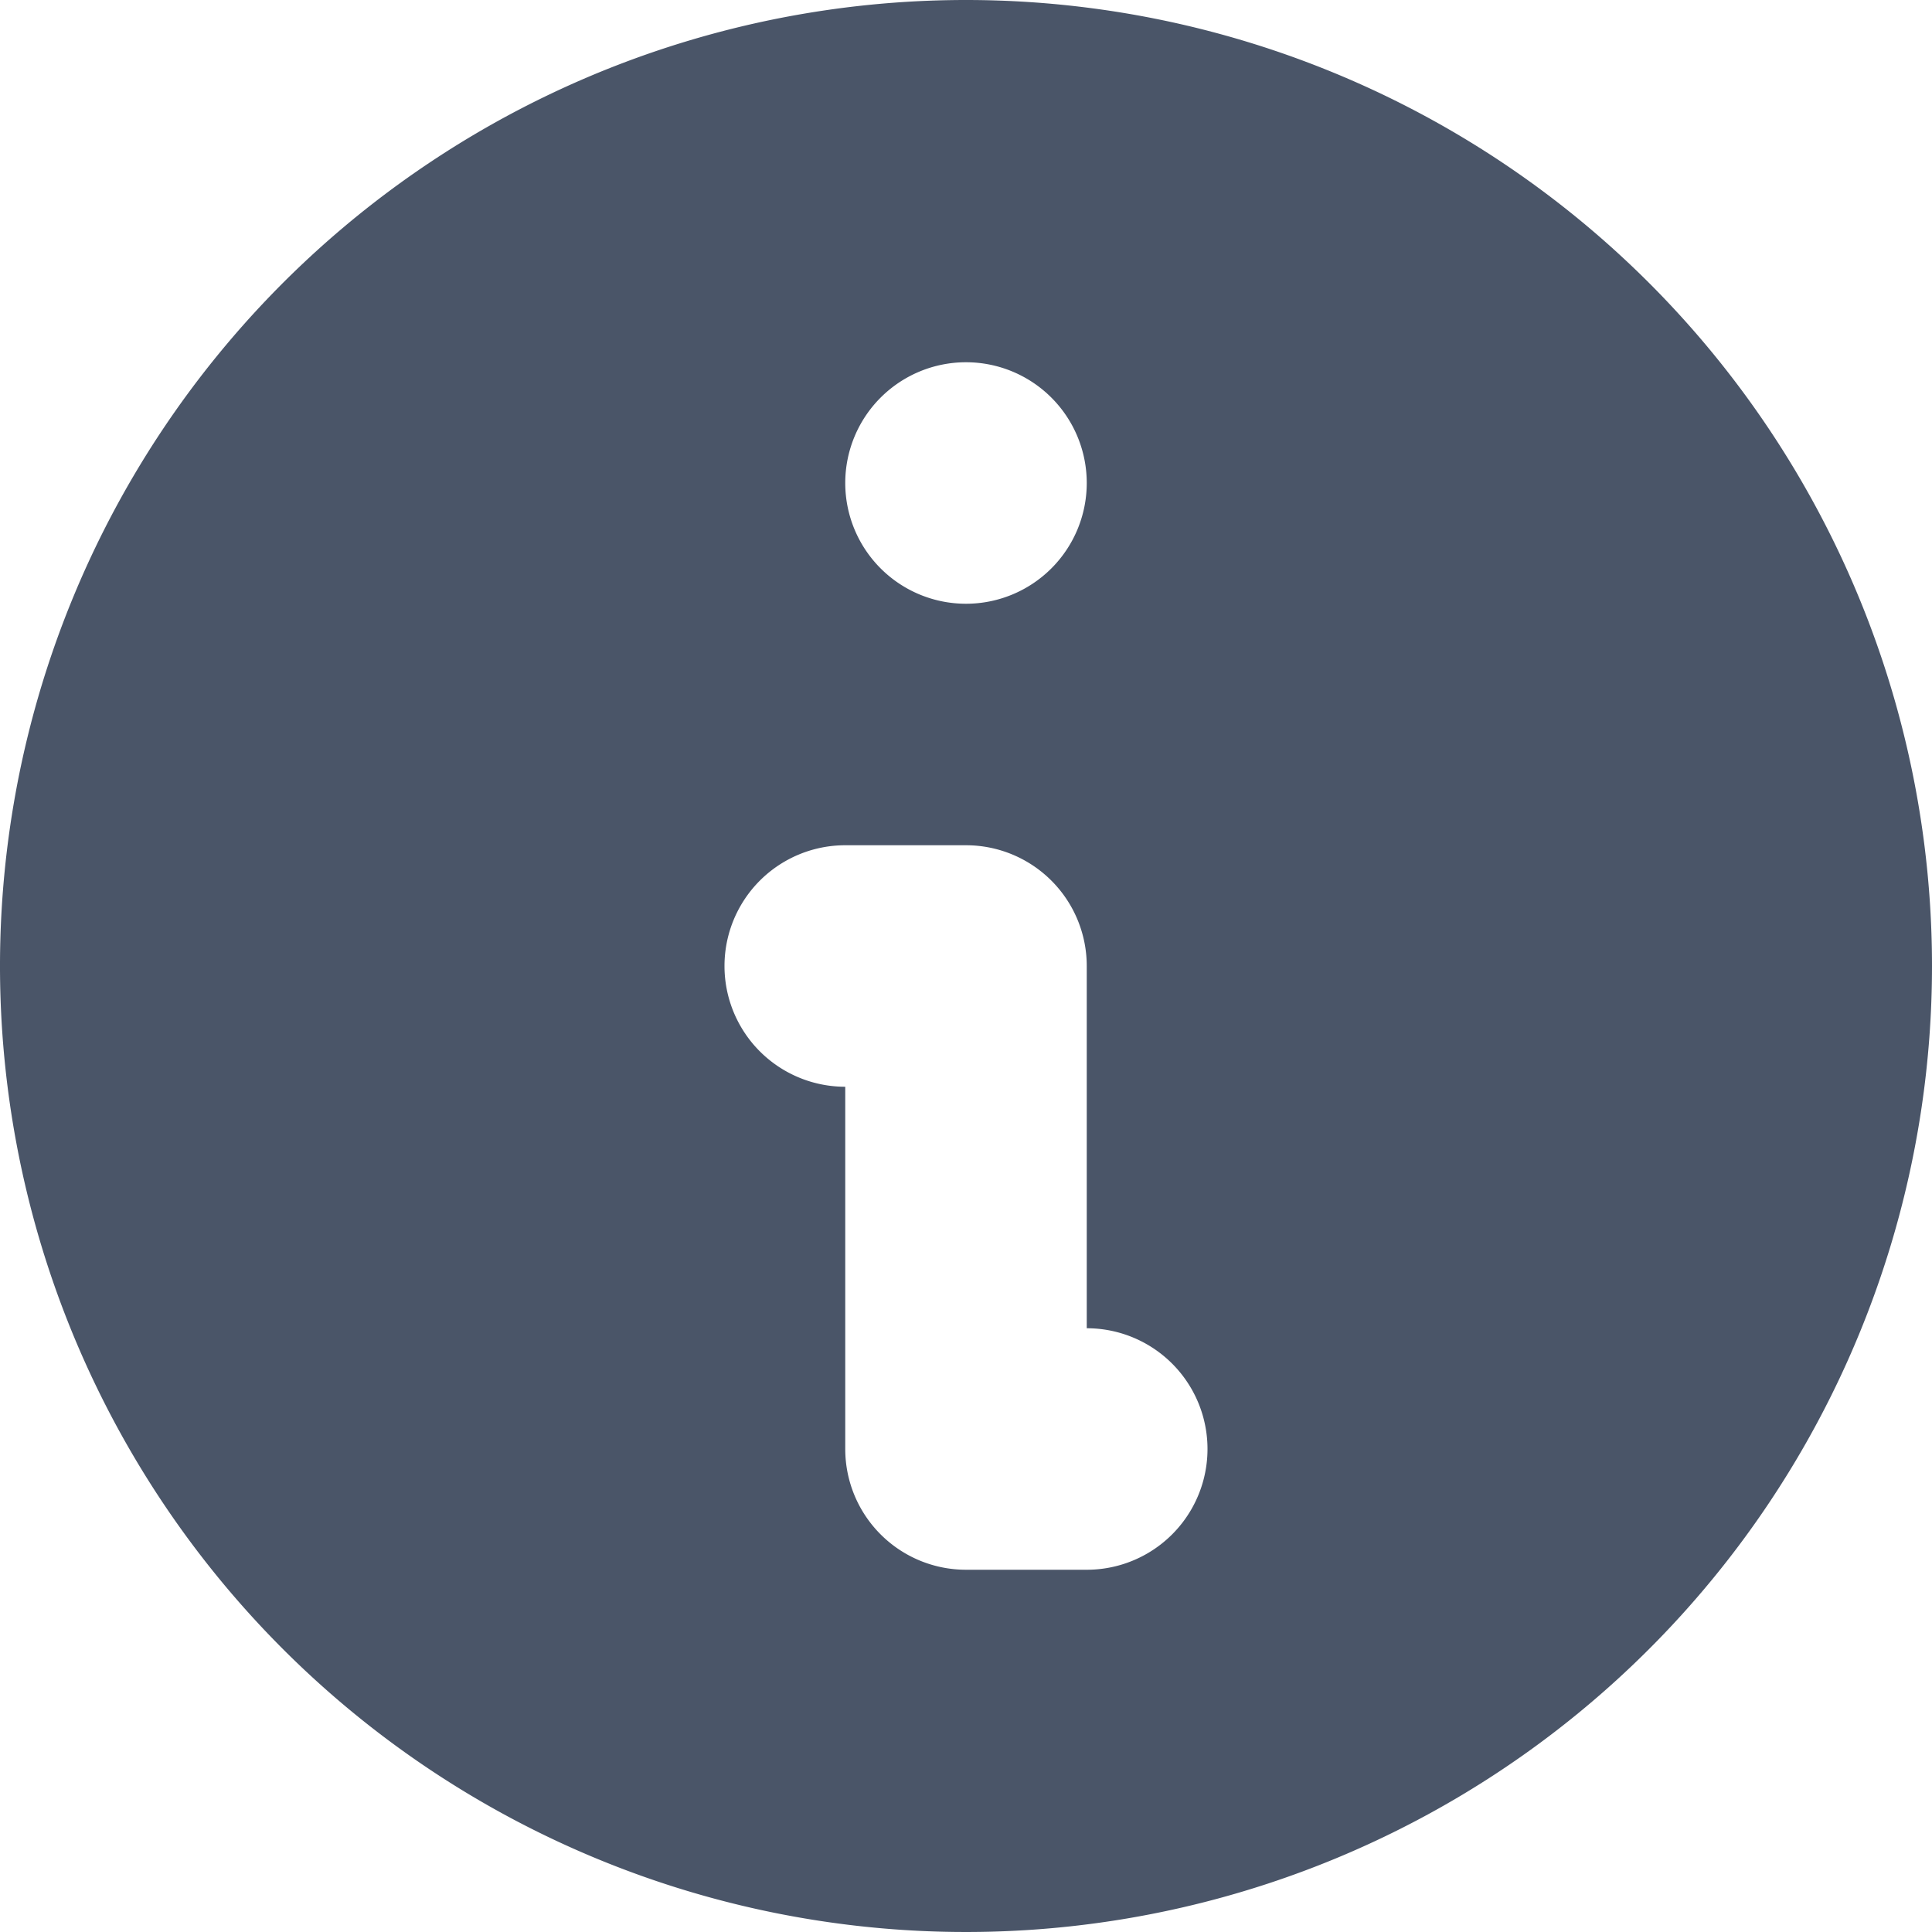 <svg xmlns="http://www.w3.org/2000/svg" width="20" height="20" viewBox="0 0 20 20">
  <path id="information-circle" d="M22,12A10,10,0,1,1,12,2,10,10,0,0,1,22,12ZM13.25,7A1.25,1.25,0,1,1,12,5.75,1.25,1.25,0,0,1,13.25,7Zm-2.5,3.75a1.25,1.25,0,0,0,0,2.5V17A1.25,1.25,0,0,0,12,18.25h1.25a1.25,1.25,0,1,0,0-2.5V12A1.25,1.25,0,0,0,12,10.75Z" transform="translate(-2 -2)" fill="#4a5568" fill-rule="evenodd"/>
</svg>
